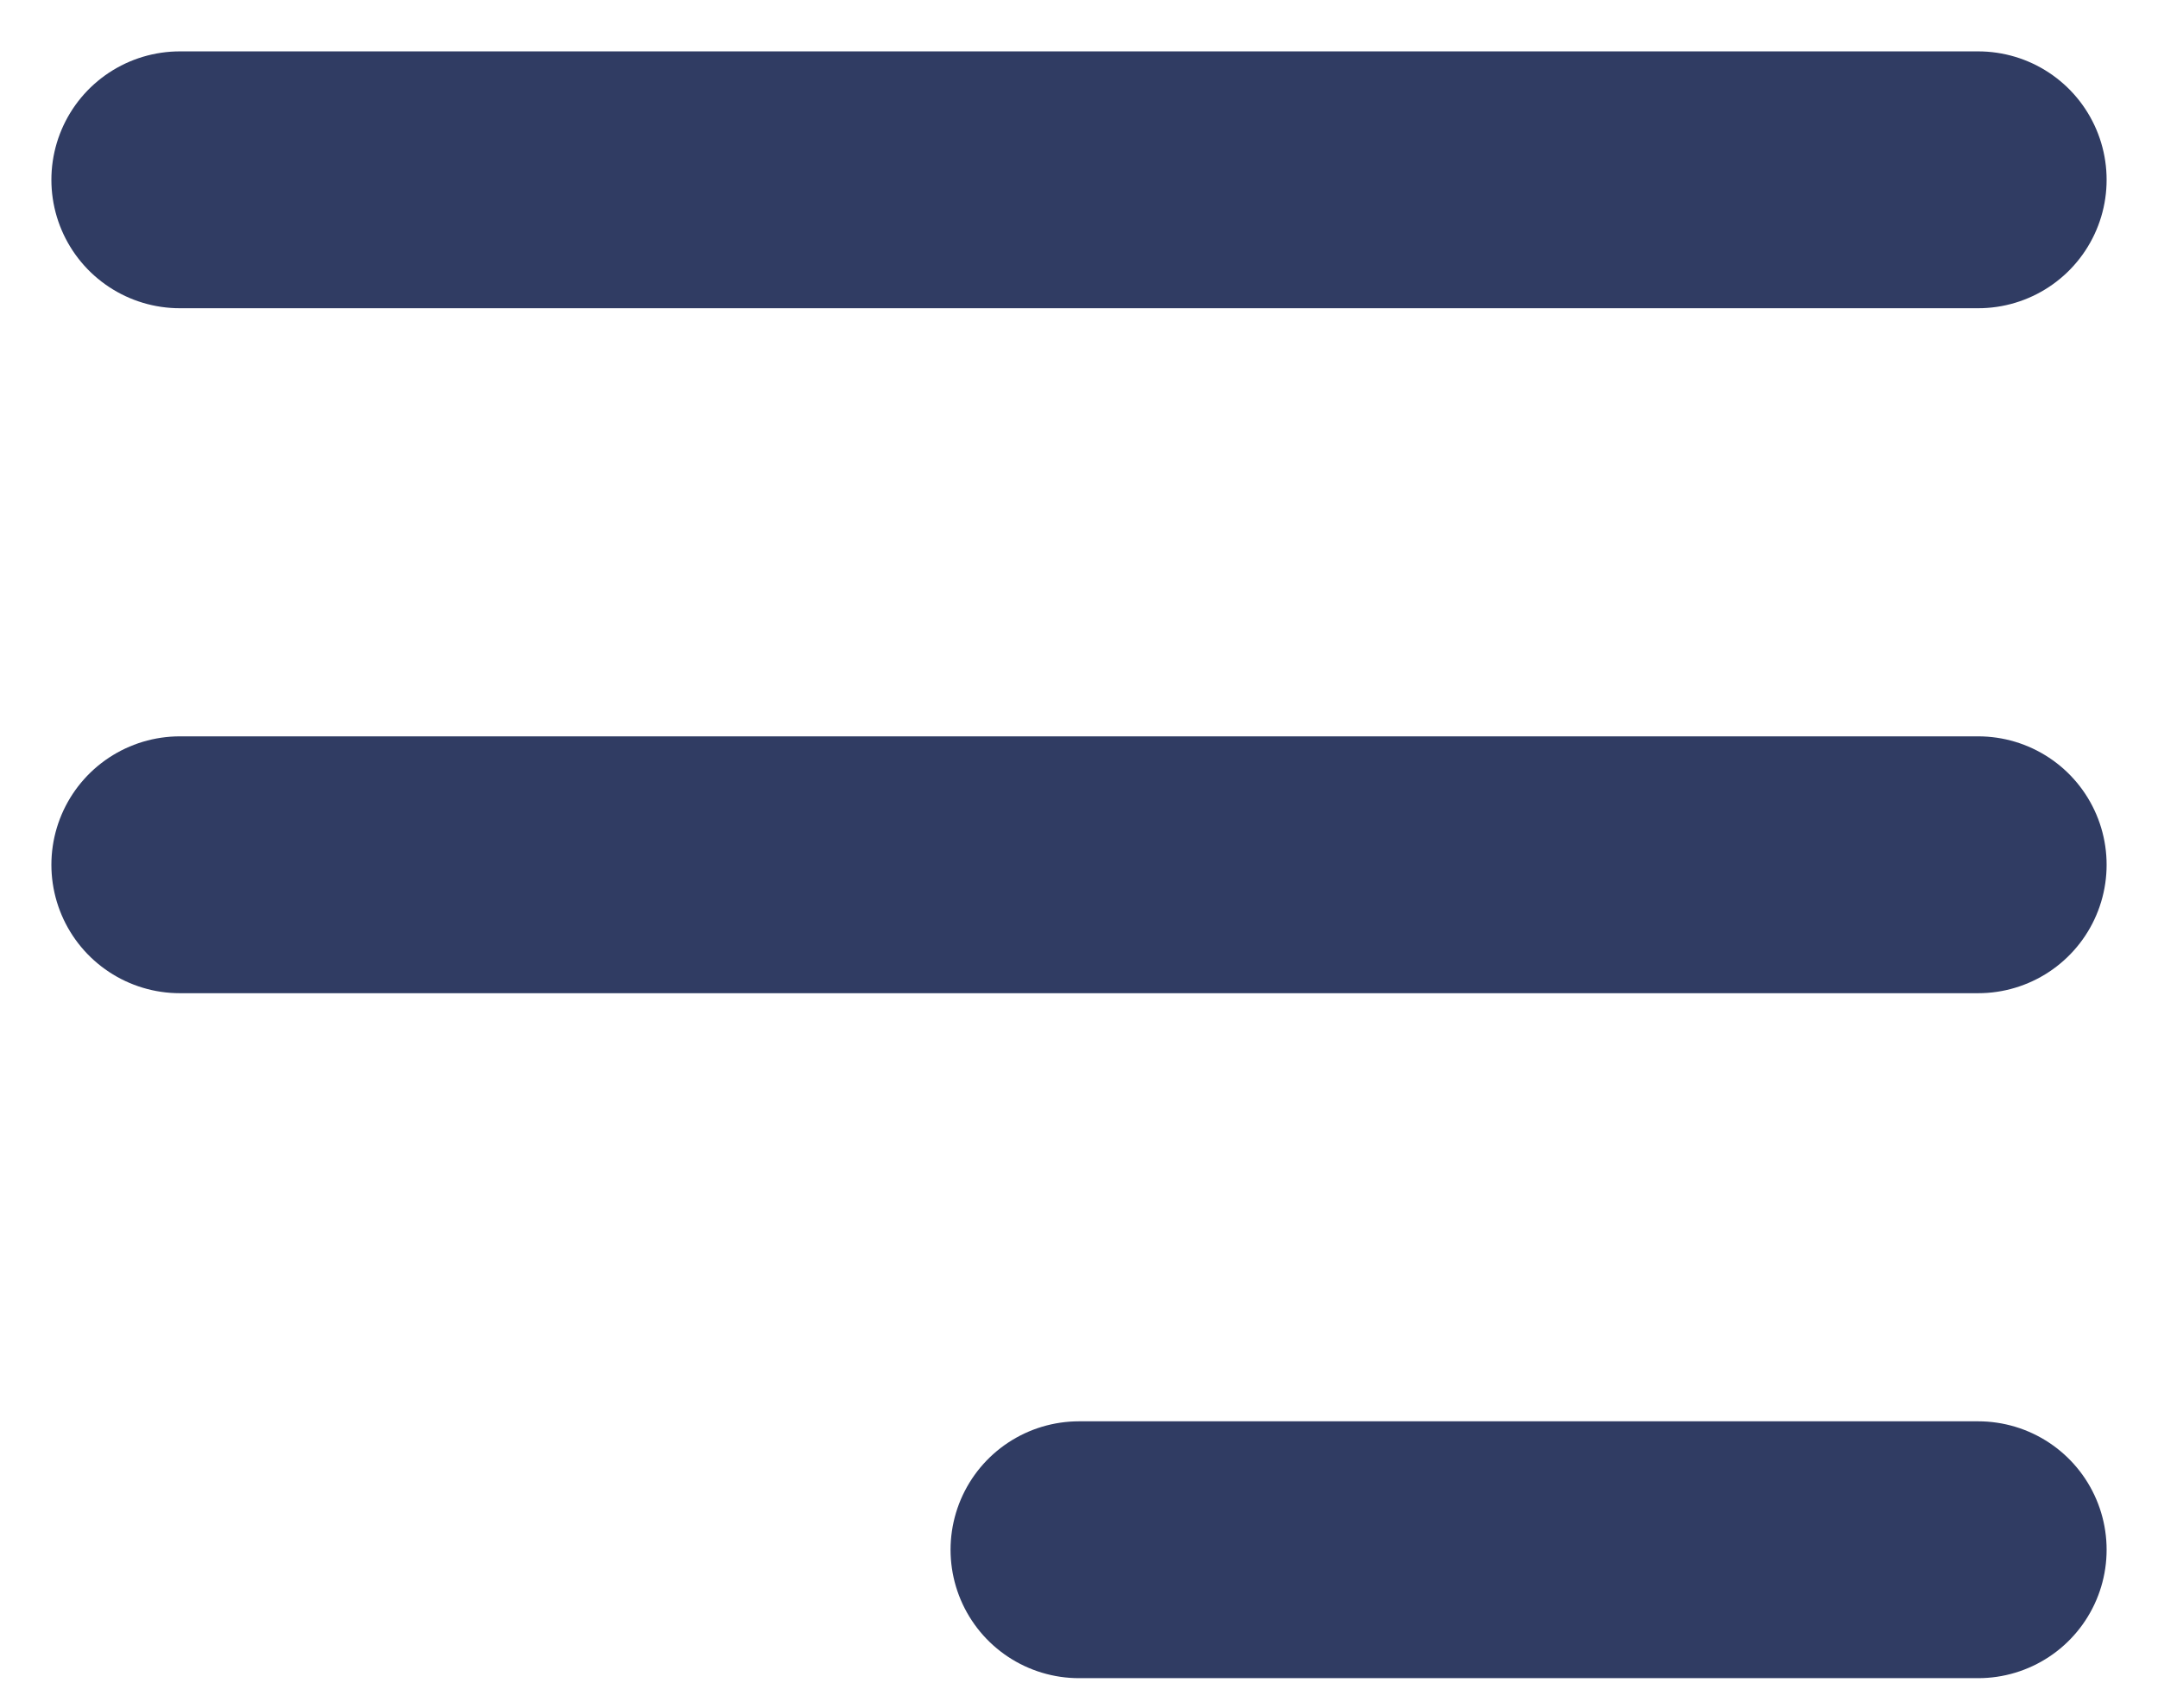 <svg width="24" height="19" viewBox="0 0 24 19" fill="none" xmlns="http://www.w3.org/2000/svg">
<path id="Vector" d="M22 17.238L12 17.238M22 9.619L2 9.619M22 2L2 2" stroke="#303C63" stroke-width="2.857" stroke-miterlimit="10" stroke-linecap="round"/>
</svg>
